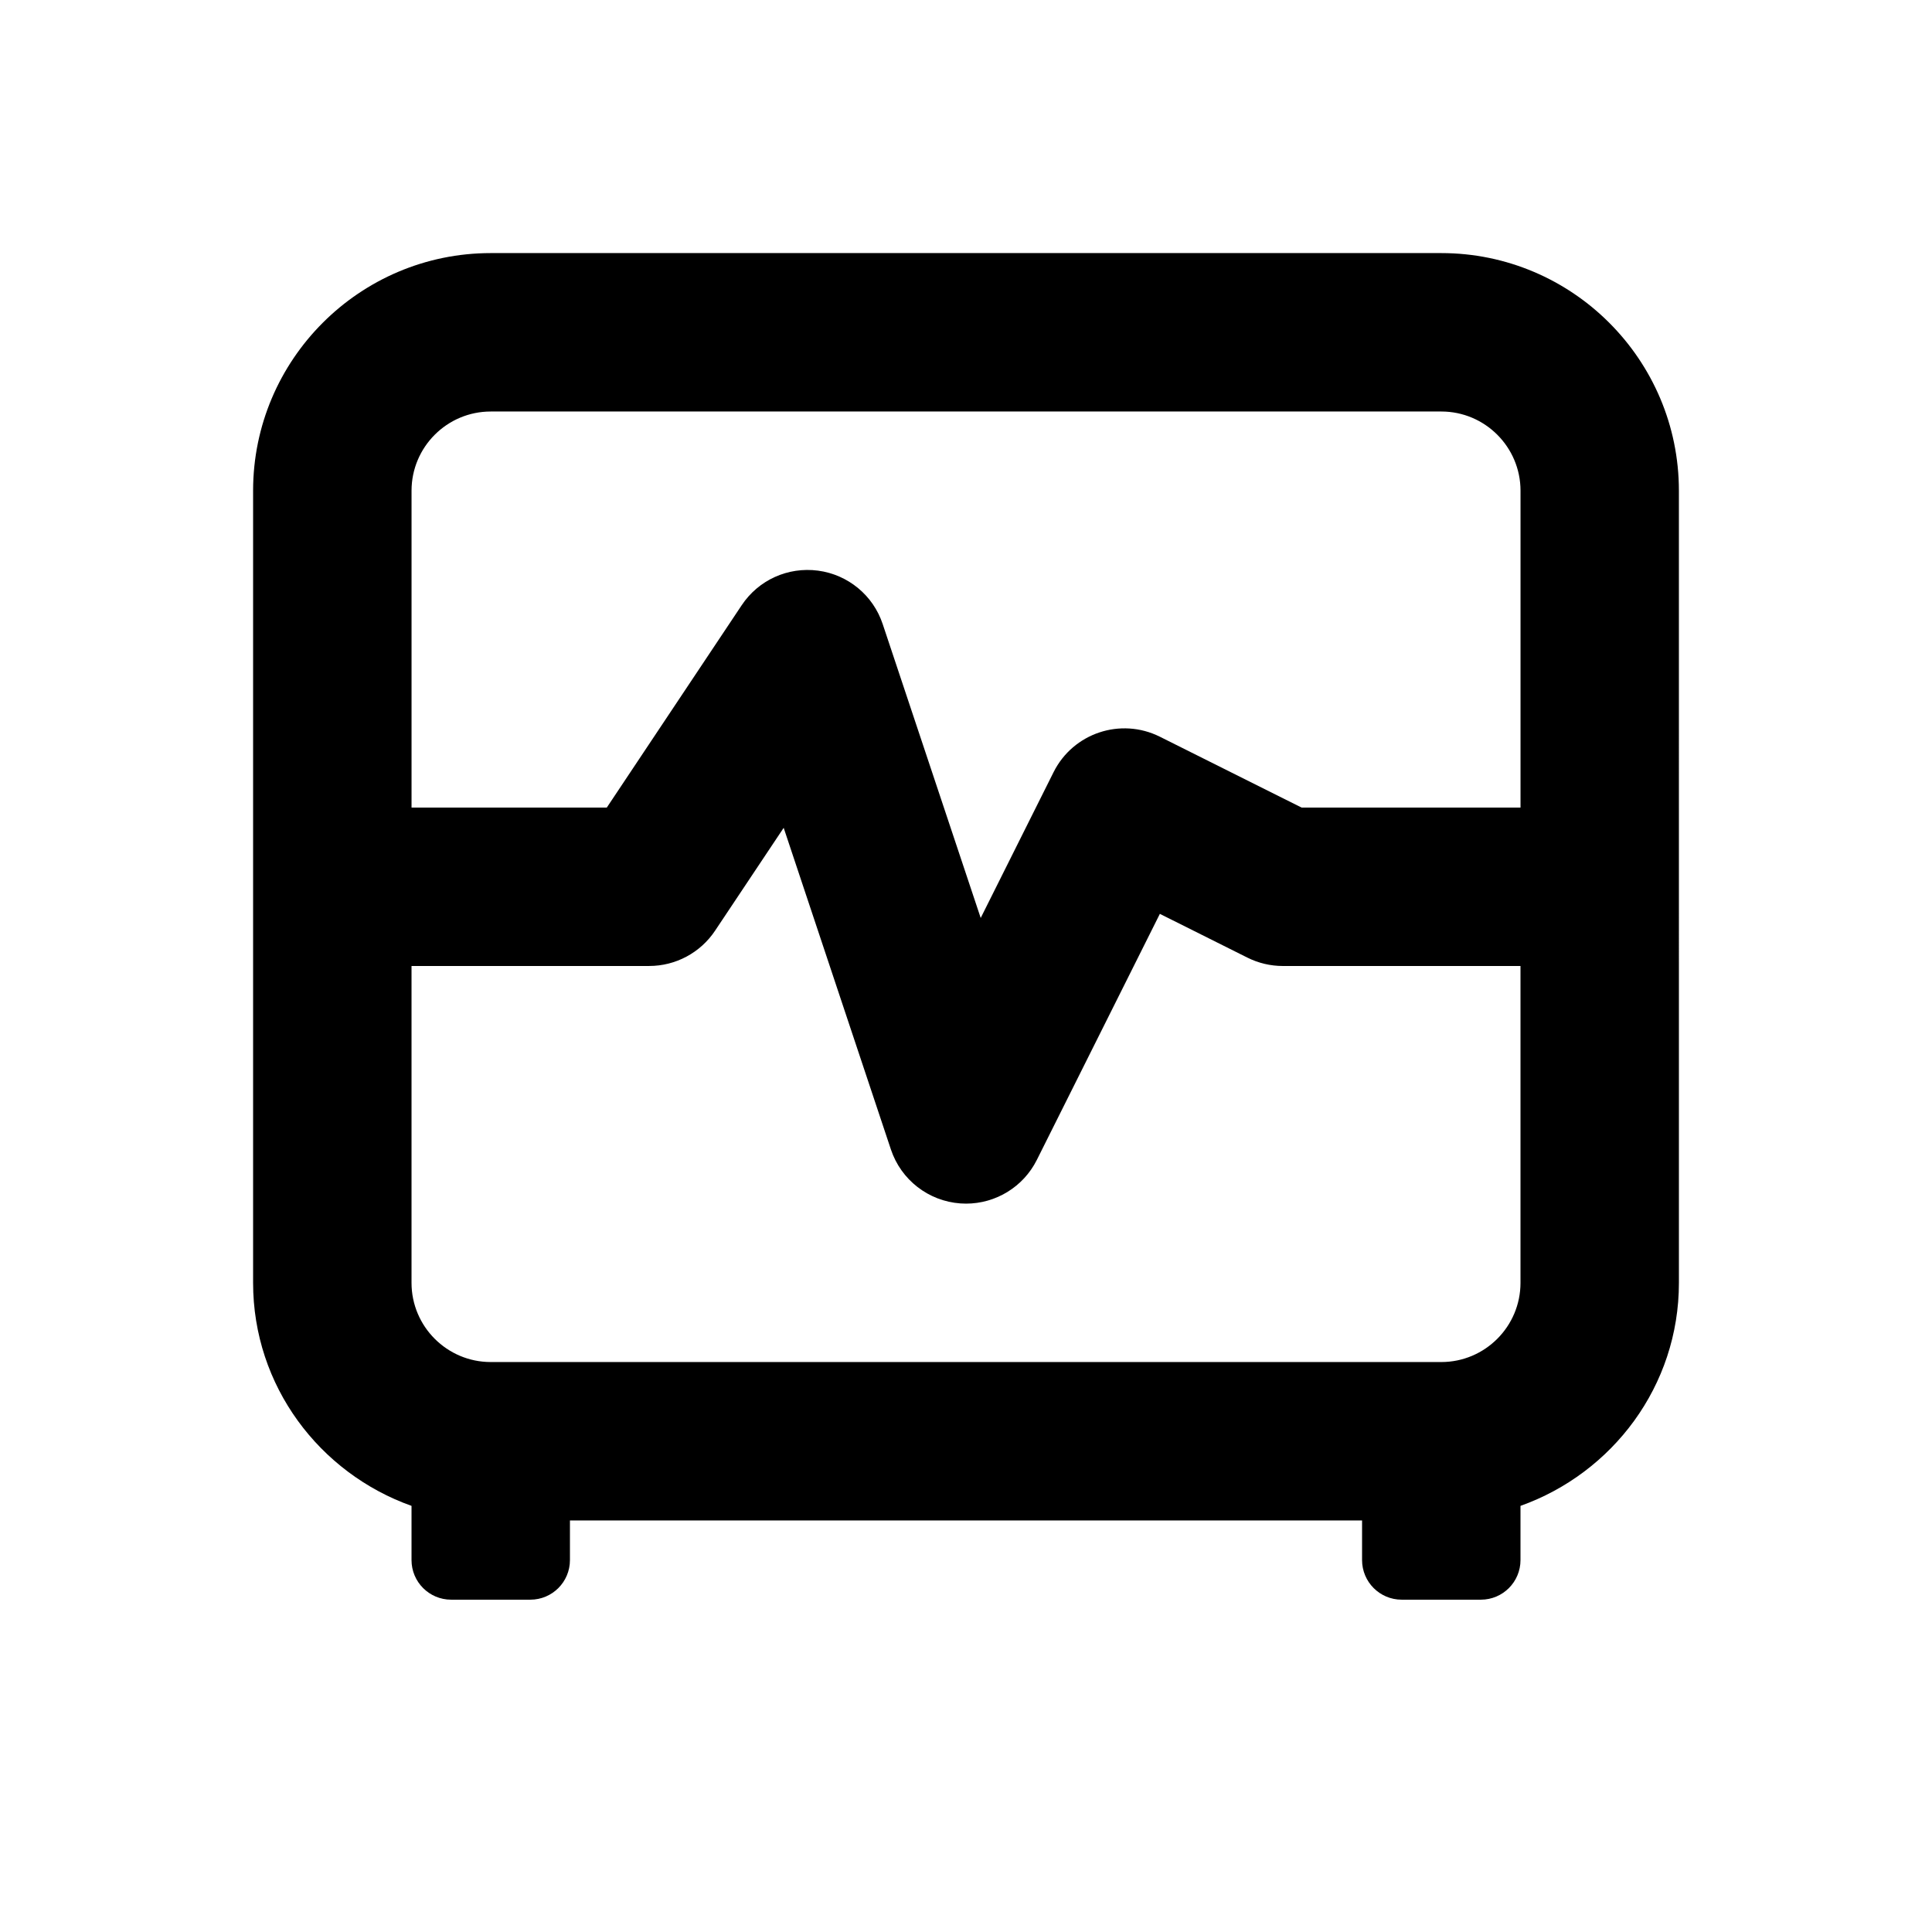 <?xml version="1.0" encoding="UTF-8"?>
<!-- Uploaded to: ICON Repo, www.svgrepo.com, Generator: ICON Repo Mixer Tools -->
<svg fill="#000000" width="800px" height="800px" version="1.1" viewBox="144 144 512 512" xmlns="http://www.w3.org/2000/svg">
 <path d="m525.95 211.07h-251.9c-34.727 0-62.977 28.25-62.977 62.977v209.92c0 27.328 17.602 50.414 41.984 59.105v14.363c0 5.797 4.699 10.496 10.496 10.496h20.992c5.797 0 10.496-4.699 10.496-10.496v-10.496h209.92v10.496c0 5.797 4.699 10.496 10.496 10.496h20.992c5.797 0 10.496-4.699 10.496-10.496v-14.363c24.383-8.691 41.984-31.777 41.984-59.105l-0.004-209.92c0-34.727-28.246-62.977-62.977-62.977zm-251.9 41.984h251.91c11.582 0 20.992 9.418 20.992 20.992v83.969h-58.016l-37.559-18.777c-10.371-5.176-22.98-0.984-28.168 9.391l-19.312 38.641-25.973-77.879c-2.519-7.606-9.164-13.098-17.117-14.164-8.035-1.059-15.805 2.496-20.25 9.16l-35.754 53.629h-51.742v-83.969c0-11.574 9.406-20.992 20.992-20.992zm251.9 251.9h-251.9c-11.582 0-20.992-9.418-20.992-20.992v-83.969h62.977c7.012 0 13.57-3.504 17.465-9.348l18.184-27.266 28.414 85.238c2.684 8.047 9.941 13.691 18.41 14.301 0.512 0.031 1.004 0.055 1.496 0.055 7.914 0 15.211-4.457 18.777-11.602l32.594-65.191 23.207 11.602c2.91 1.457 6.129 2.215 9.387 2.215h62.977v83.969c0 11.57-9.406 20.988-20.992 20.988z"/>
</svg>